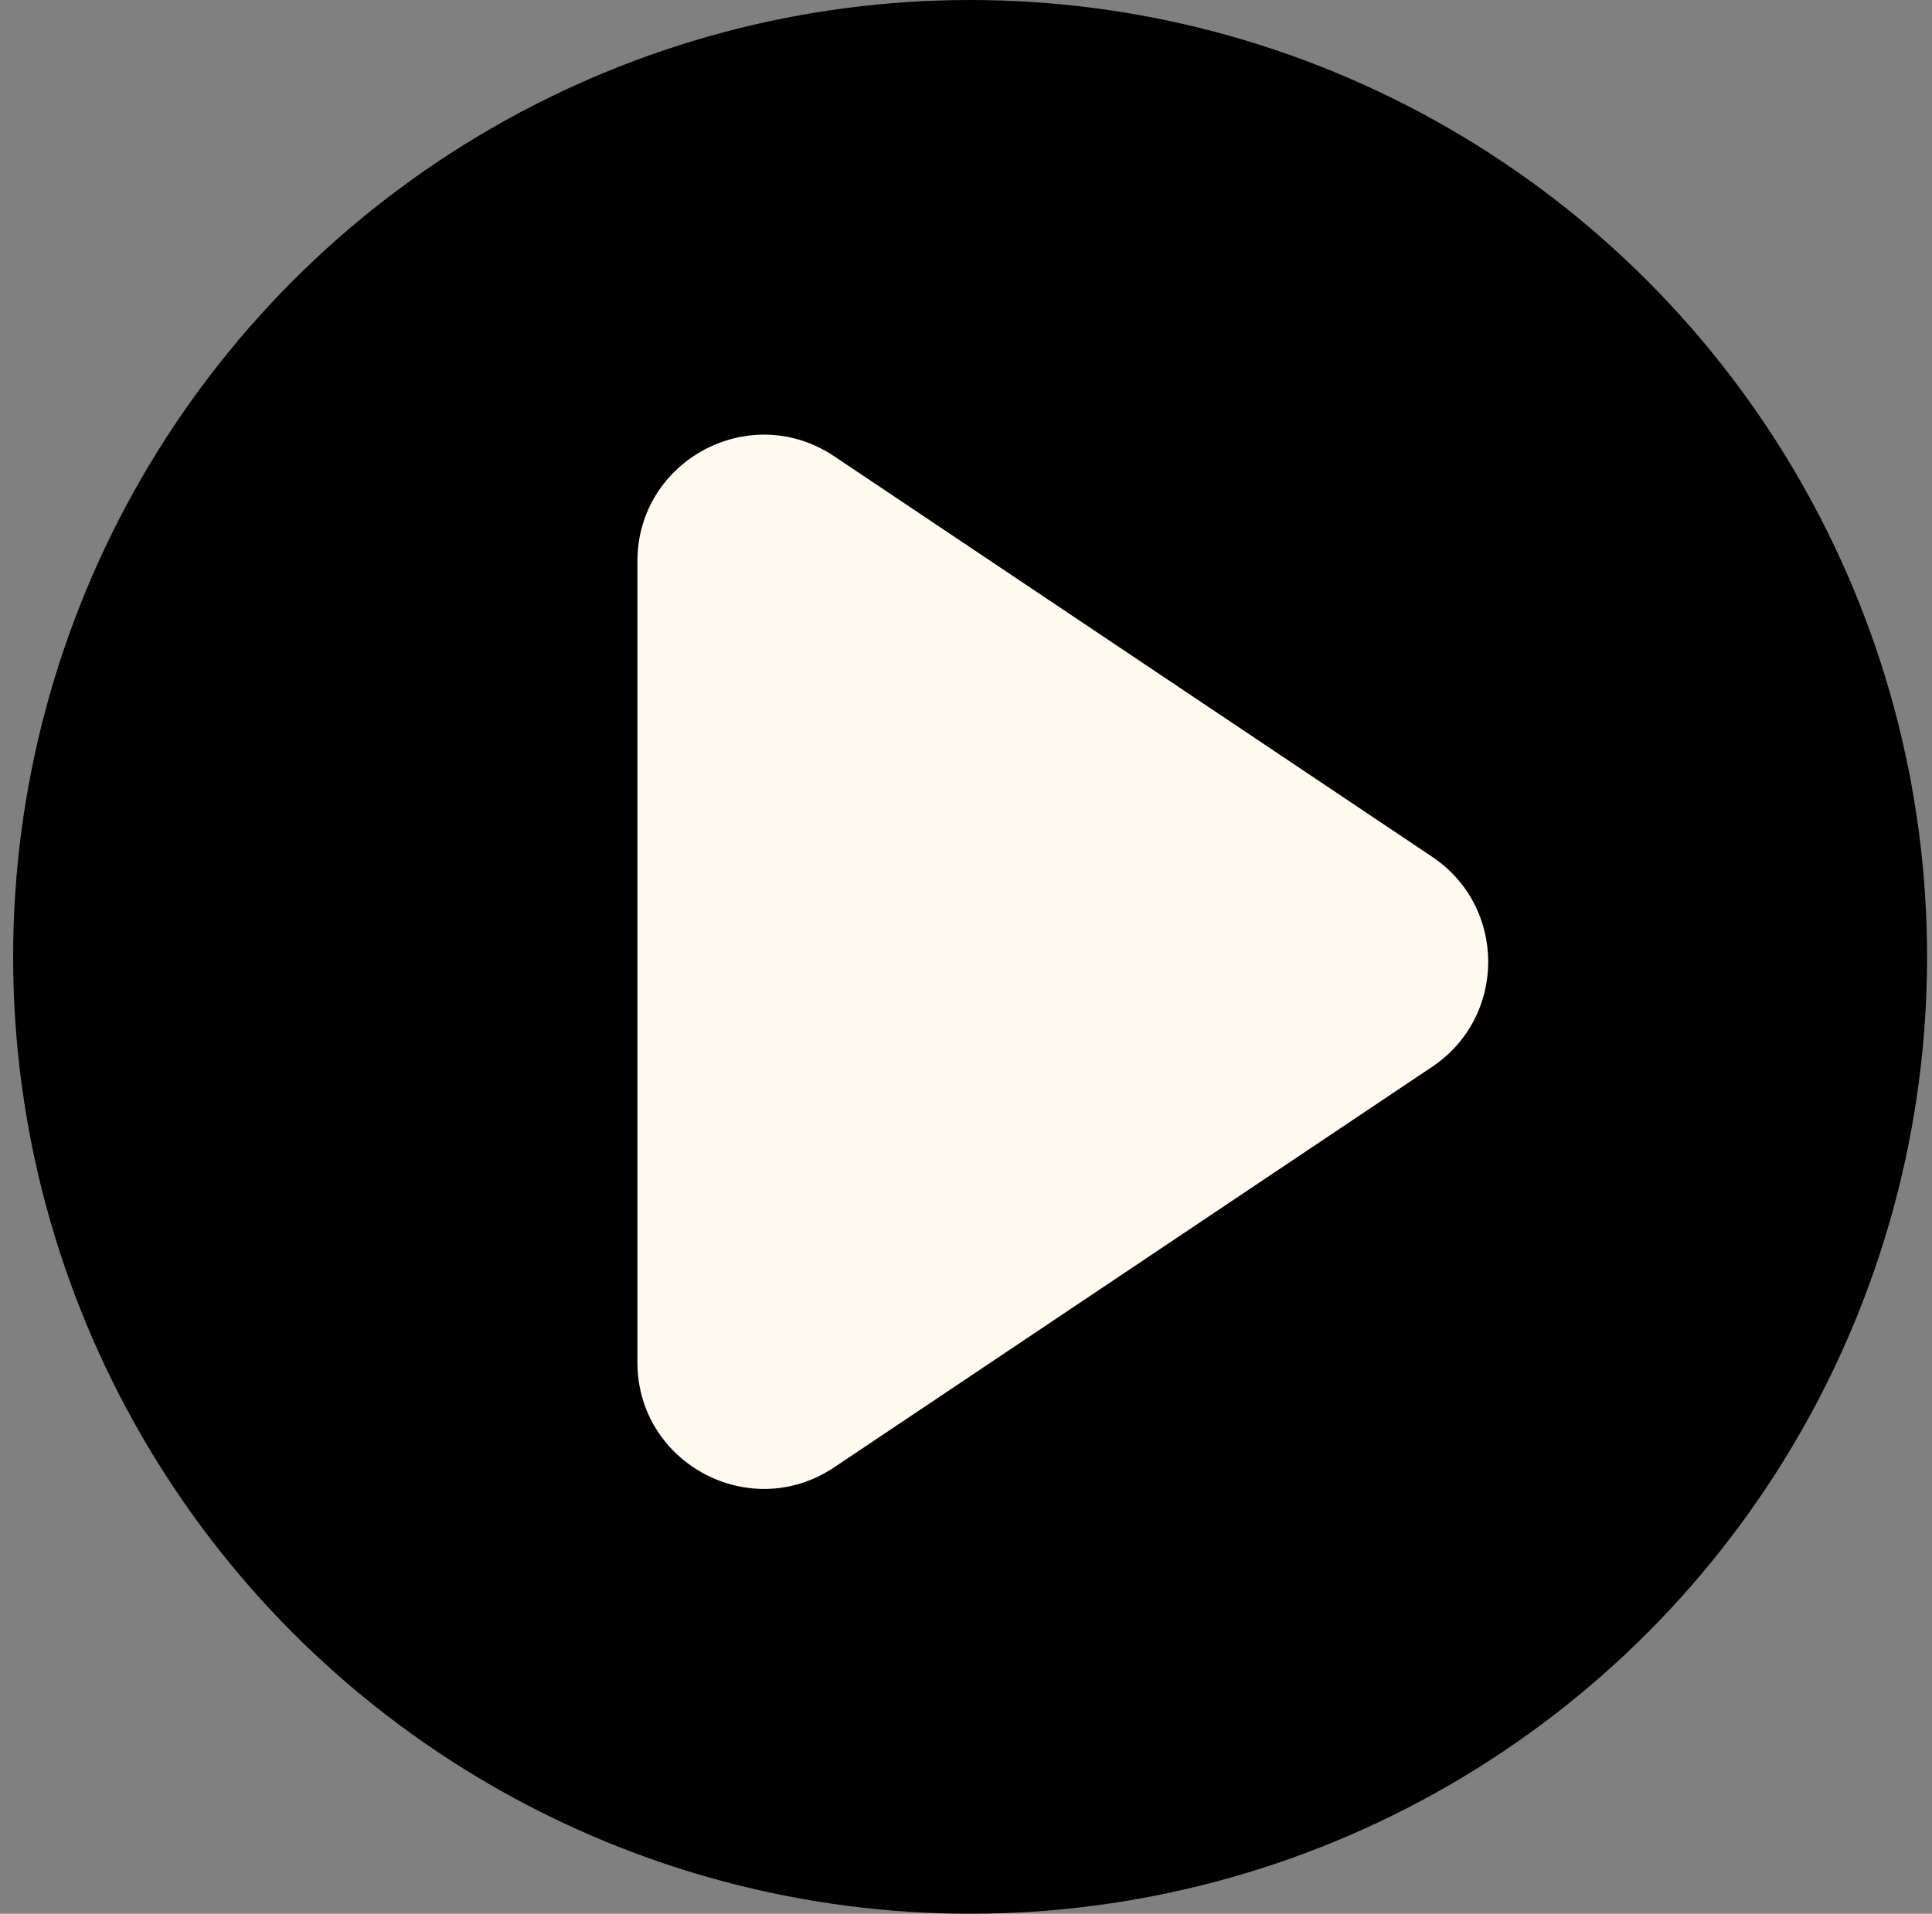 <svg width="107" height="106" viewBox="0 0 107 106" fill="none" xmlns="http://www.w3.org/2000/svg">
<rect x="0" y="0" width="107" height="106" fill="#808080" stroke="none"/>
<circle cx="53.727" cy="53" r="53" fill="black"/>
<path d="M35.302 31.086C35.302 25.488 41.547 22.155 46.198 25.271L79.318 47.457C83.457 50.23 83.457 56.316 79.318 59.089L46.198 81.276C41.547 84.391 35.302 81.058 35.302 75.46L35.302 53.273L35.302 31.086Z" fill="#FFF9EF"/>
</svg>
